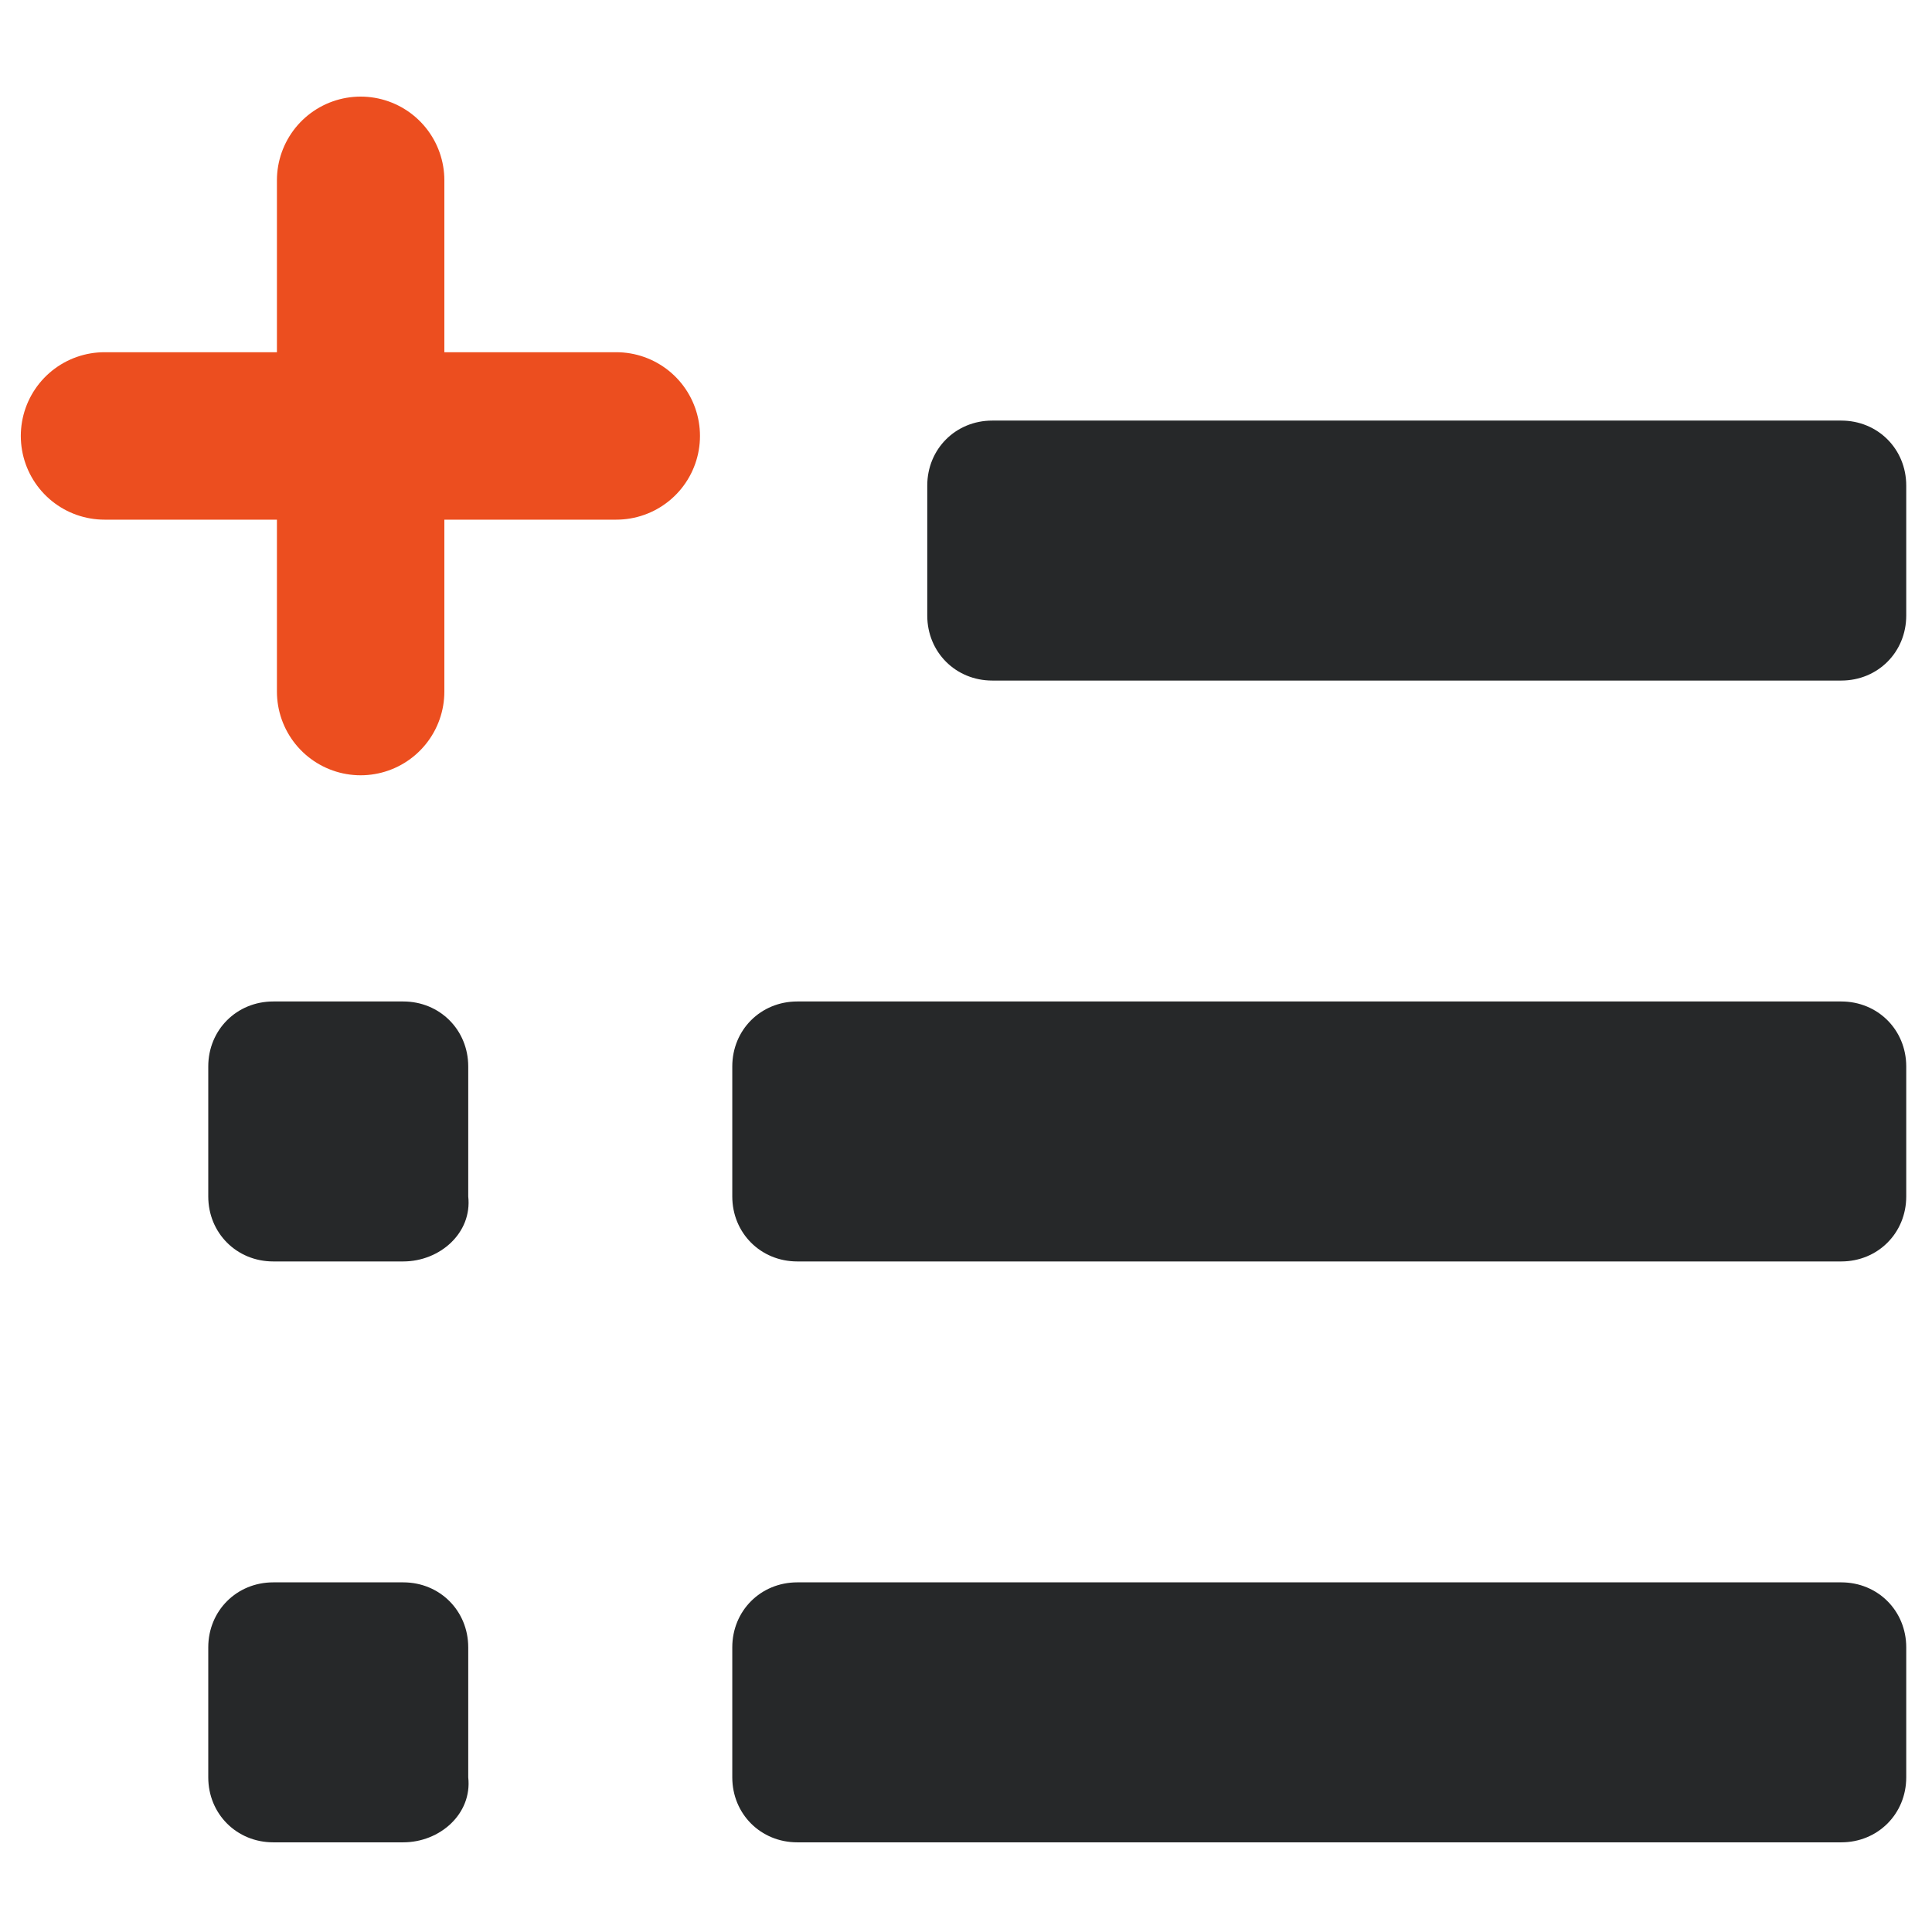 <?xml version="1.0" encoding="UTF-8"?>
<svg xmlns="http://www.w3.org/2000/svg" width="60" height="60" viewBox="0 0 3.9 3.9" xml:space="preserve">
  <path d="M48.4 18.4H27.5c-.9 0-1.6-.7-1.6-1.6v-3.2c0-.9.7-1.6 1.6-1.6h20.9c.9 0 1.6.7 1.6 1.6v3.2c0 .9-.7 1.6-1.6 1.6zM48.4 32.7H22.7c-.9 0-1.6-.7-1.6-1.6v-3.2c0-.9.7-1.6 1.6-1.6h25.7c.9 0 1.6.7 1.6 1.6v3.2c0 .9-.7 1.6-1.6 1.6zM13 32.7H9.8c-.9 0-1.6-.7-1.6-1.6v-3.2c0-.9.7-1.6 1.6-1.6H13c.9 0 1.6.7 1.6 1.6v3.2c.1.9-.7 1.6-1.6 1.6zM13 47H9.8c-.9 0-1.6-.7-1.6-1.6v-3.2c0-.9.7-1.6 1.6-1.6H13c.9 0 1.6.7 1.6 1.6v3.2c.1.9-.7 1.6-1.6 1.6zM48.4 47H22.7c-.9 0-1.6-.7-1.6-1.6v-3.2c0-.9.7-1.6 1.6-1.6h25.7c.9 0 1.6.7 1.6 1.6v3.2c0 .9-.7 1.6-1.6 1.6z" style="fill:#262829;fill-opacity:1;stroke-width:12.155" transform="matrix(.082 0 0 .082 -.252 -.135)"></path>
  <path d="M.211.88h1.033M.728.364v1.032" stroke="#000" stroke-width="4.333" stroke-linecap="round" stroke-linejoin="round" style="fill:none;fill-opacity:1;stroke:#ec4e1f;stroke-width:.338;stroke-dasharray:none;stroke-opacity:1"></path>
</svg>
